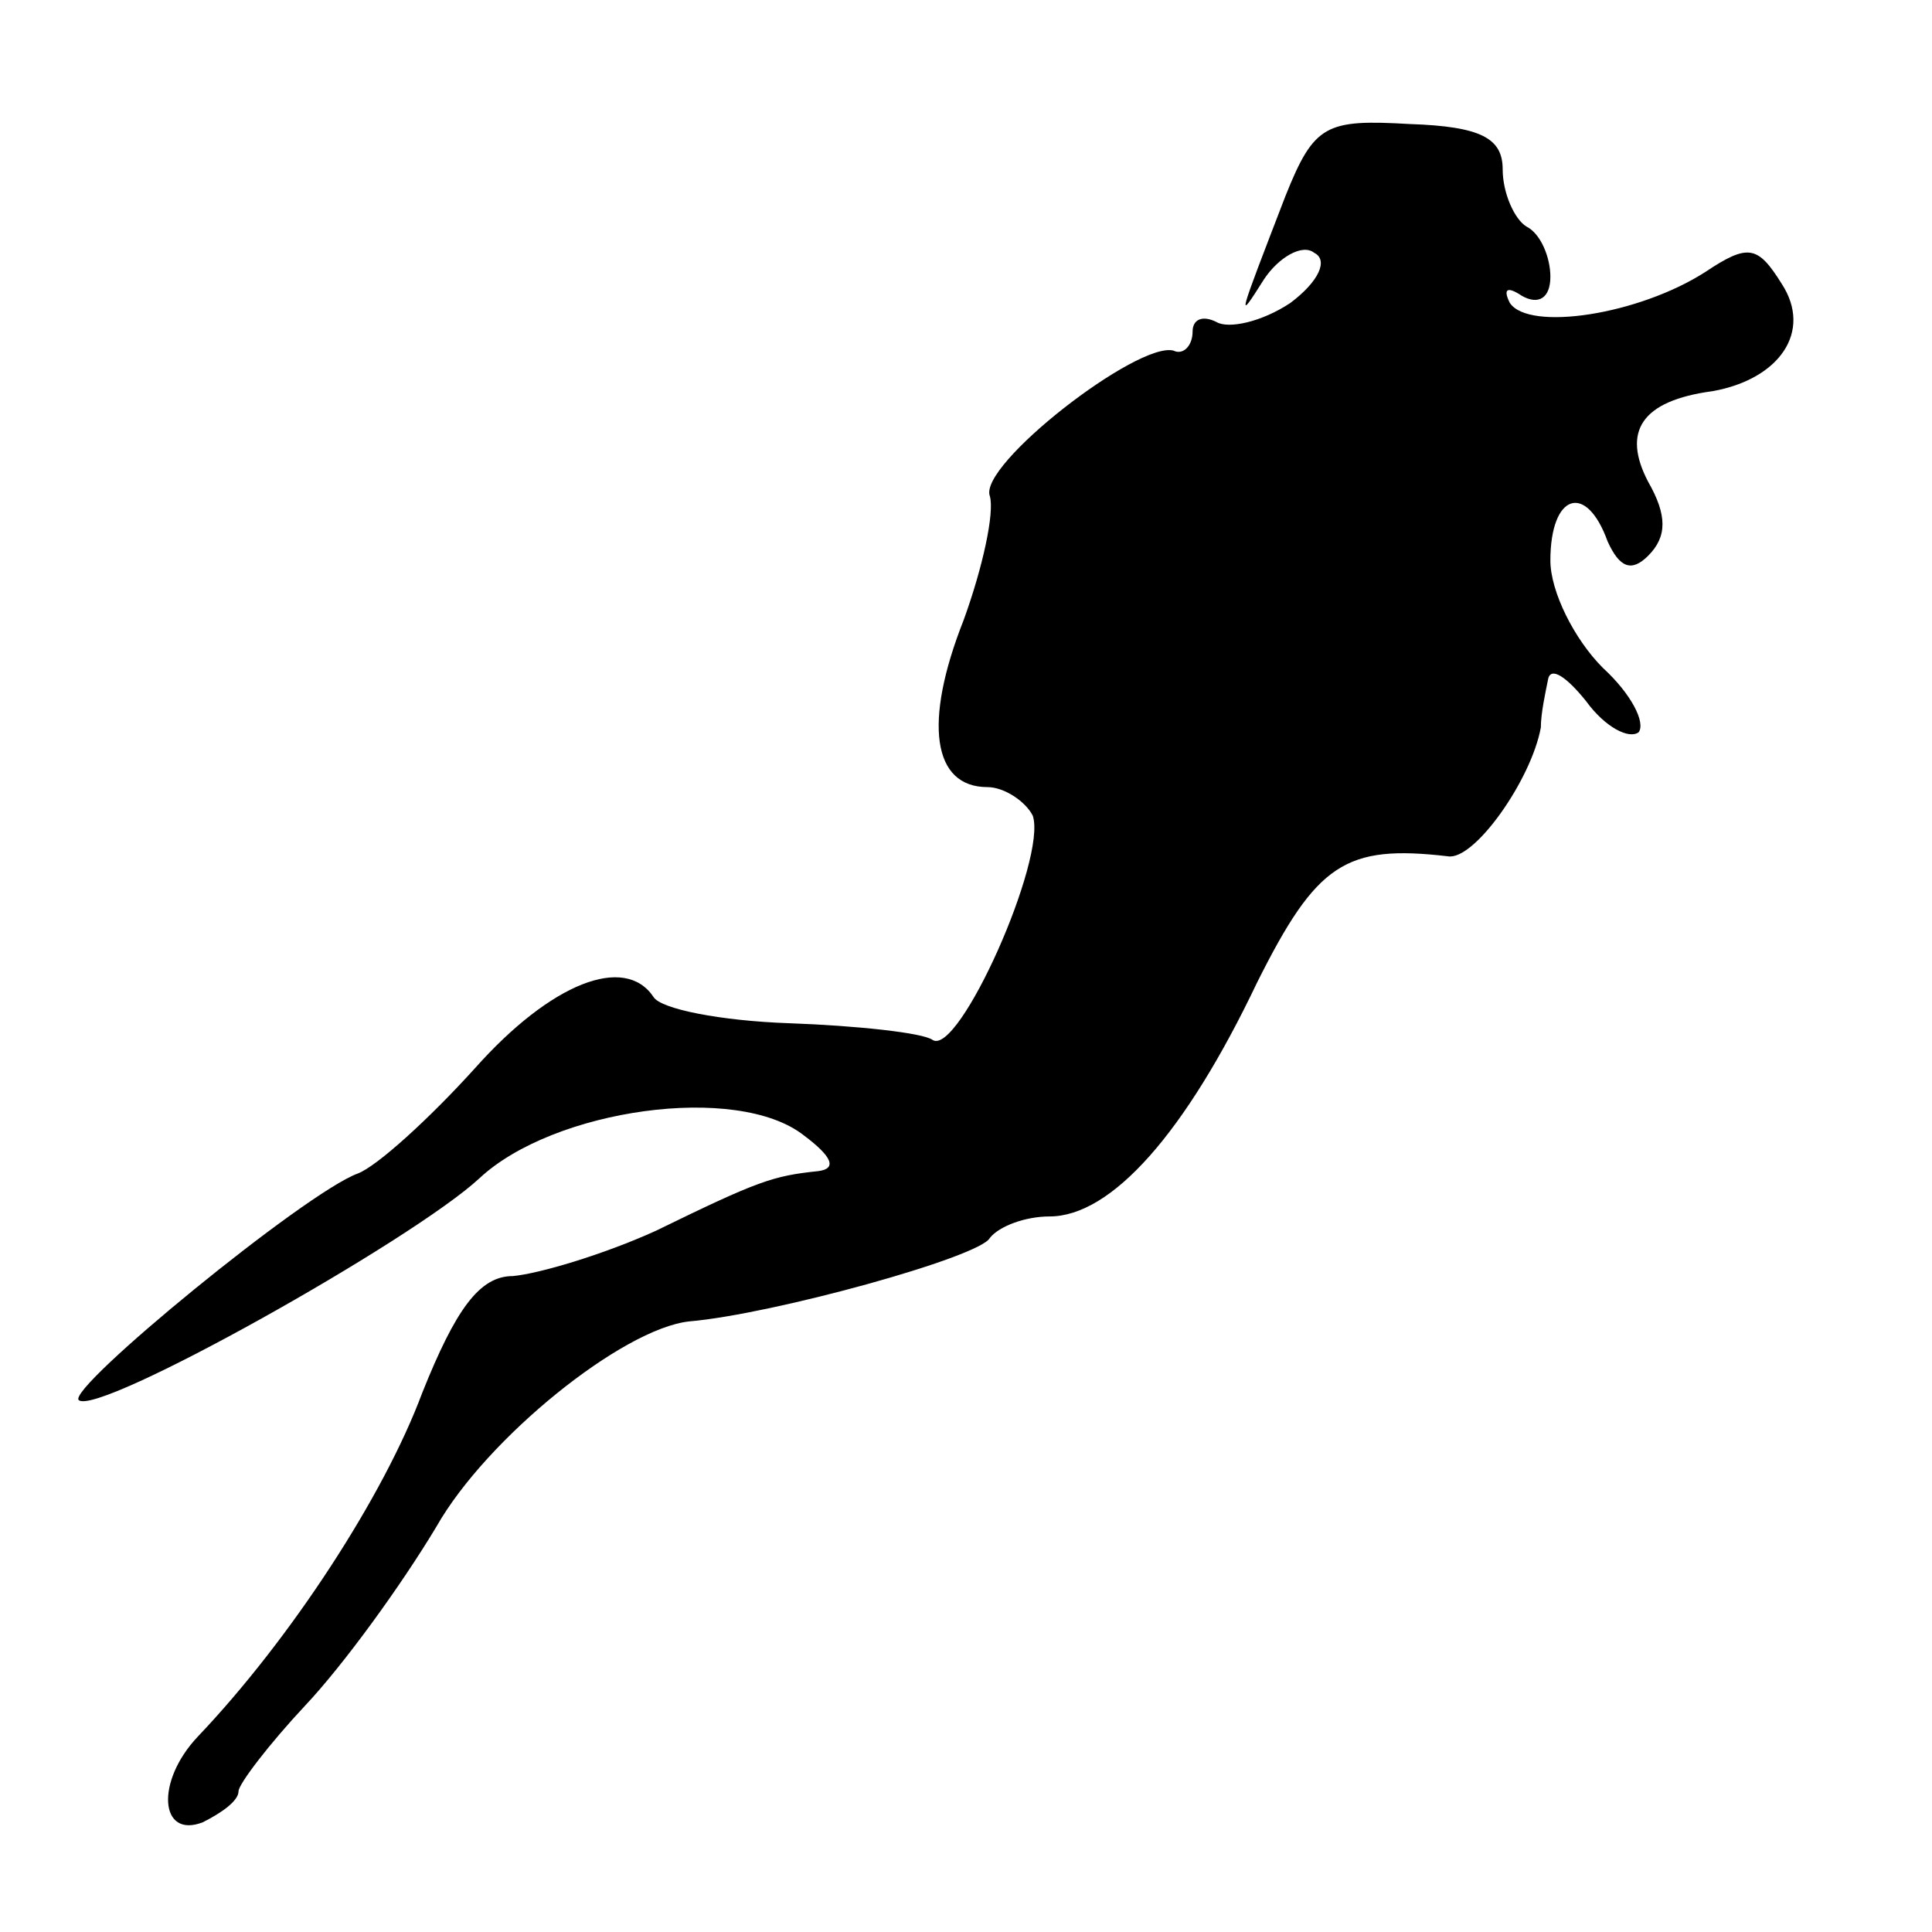 <?xml version="1.0" standalone="no"?>
<!DOCTYPE svg PUBLIC "-//W3C//DTD SVG 20010904//EN"
 "http://www.w3.org/TR/2001/REC-SVG-20010904/DTD/svg10.dtd">
<svg version="1.0" xmlns="http://www.w3.org/2000/svg"
 width="81pt" height="81pt" viewBox="0 0 81 81"
 preserveAspectRatio="xMidYMid meet">
<g transform="translate(0,81) scale(0.1,-0.1)"
fill="#000000" stroke="none">
<path d="M539 728 c-20 -52 -21 -54 -9 -35 6 9 16 15 21 11 6 -3 2 -12 -10
-21 -12 -8 -26 -11 -31 -8 -6 3 -10 1 -10 -4 0 -6 -4 -10 -8 -8 -15 4 -82 -48
-77 -61 2 -7 -3 -30 -11 -52 -17 -43 -13 -70 10 -70 7 0 16 -6 19 -12 6 -18
-31 -101 -42 -94 -4 3 -32 6 -60 7 -29 1 -54 6 -57 11 -12 18 -43 6 -75 -30
-19 -21 -41 -41 -49 -44 -22 -8 -122 -90 -117 -95 8 -7 140 67 168 93 31 29
108 40 136 18 12 -9 14 -14 6 -15 -19 -2 -25 -4 -68 -25 -22 -10 -49 -18 -60
-19 -14 0 -24 -14 -38 -49 -16 -43 -55 -103 -94 -144 -18 -19 -16 -43 2 -36 8
4 15 9 15 13 0 3 13 20 28 36 16 17 40 50 55 75 21 37 78 83 106 86 35 3 122
27 126 35 4 5 15 9 25 9 26 0 57 35 87 98 25 50 37 58 80 53 11 -2 35 32 39
54 0 6 2 15 3 20 1 6 8 1 16 -9 8 -11 18 -16 22 -13 3 4 -3 16 -15 27 -12 12
-22 32 -22 45 0 28 15 33 24 8 5 -11 10 -13 17 -6 8 8 8 17 0 31 -11 21 -3 34
27 38 28 5 42 25 29 45 -10 16 -14 17 -32 5 -28 -18 -74 -25 -82 -13 -3 6 -1
7 5 3 7 -4 12 -1 12 8 0 8 -4 18 -10 21 -5 3 -10 14 -10 24 0 13 -9 18 -39 19
-35 2 -40 0 -52 -30z"/>
</g>
</svg>
